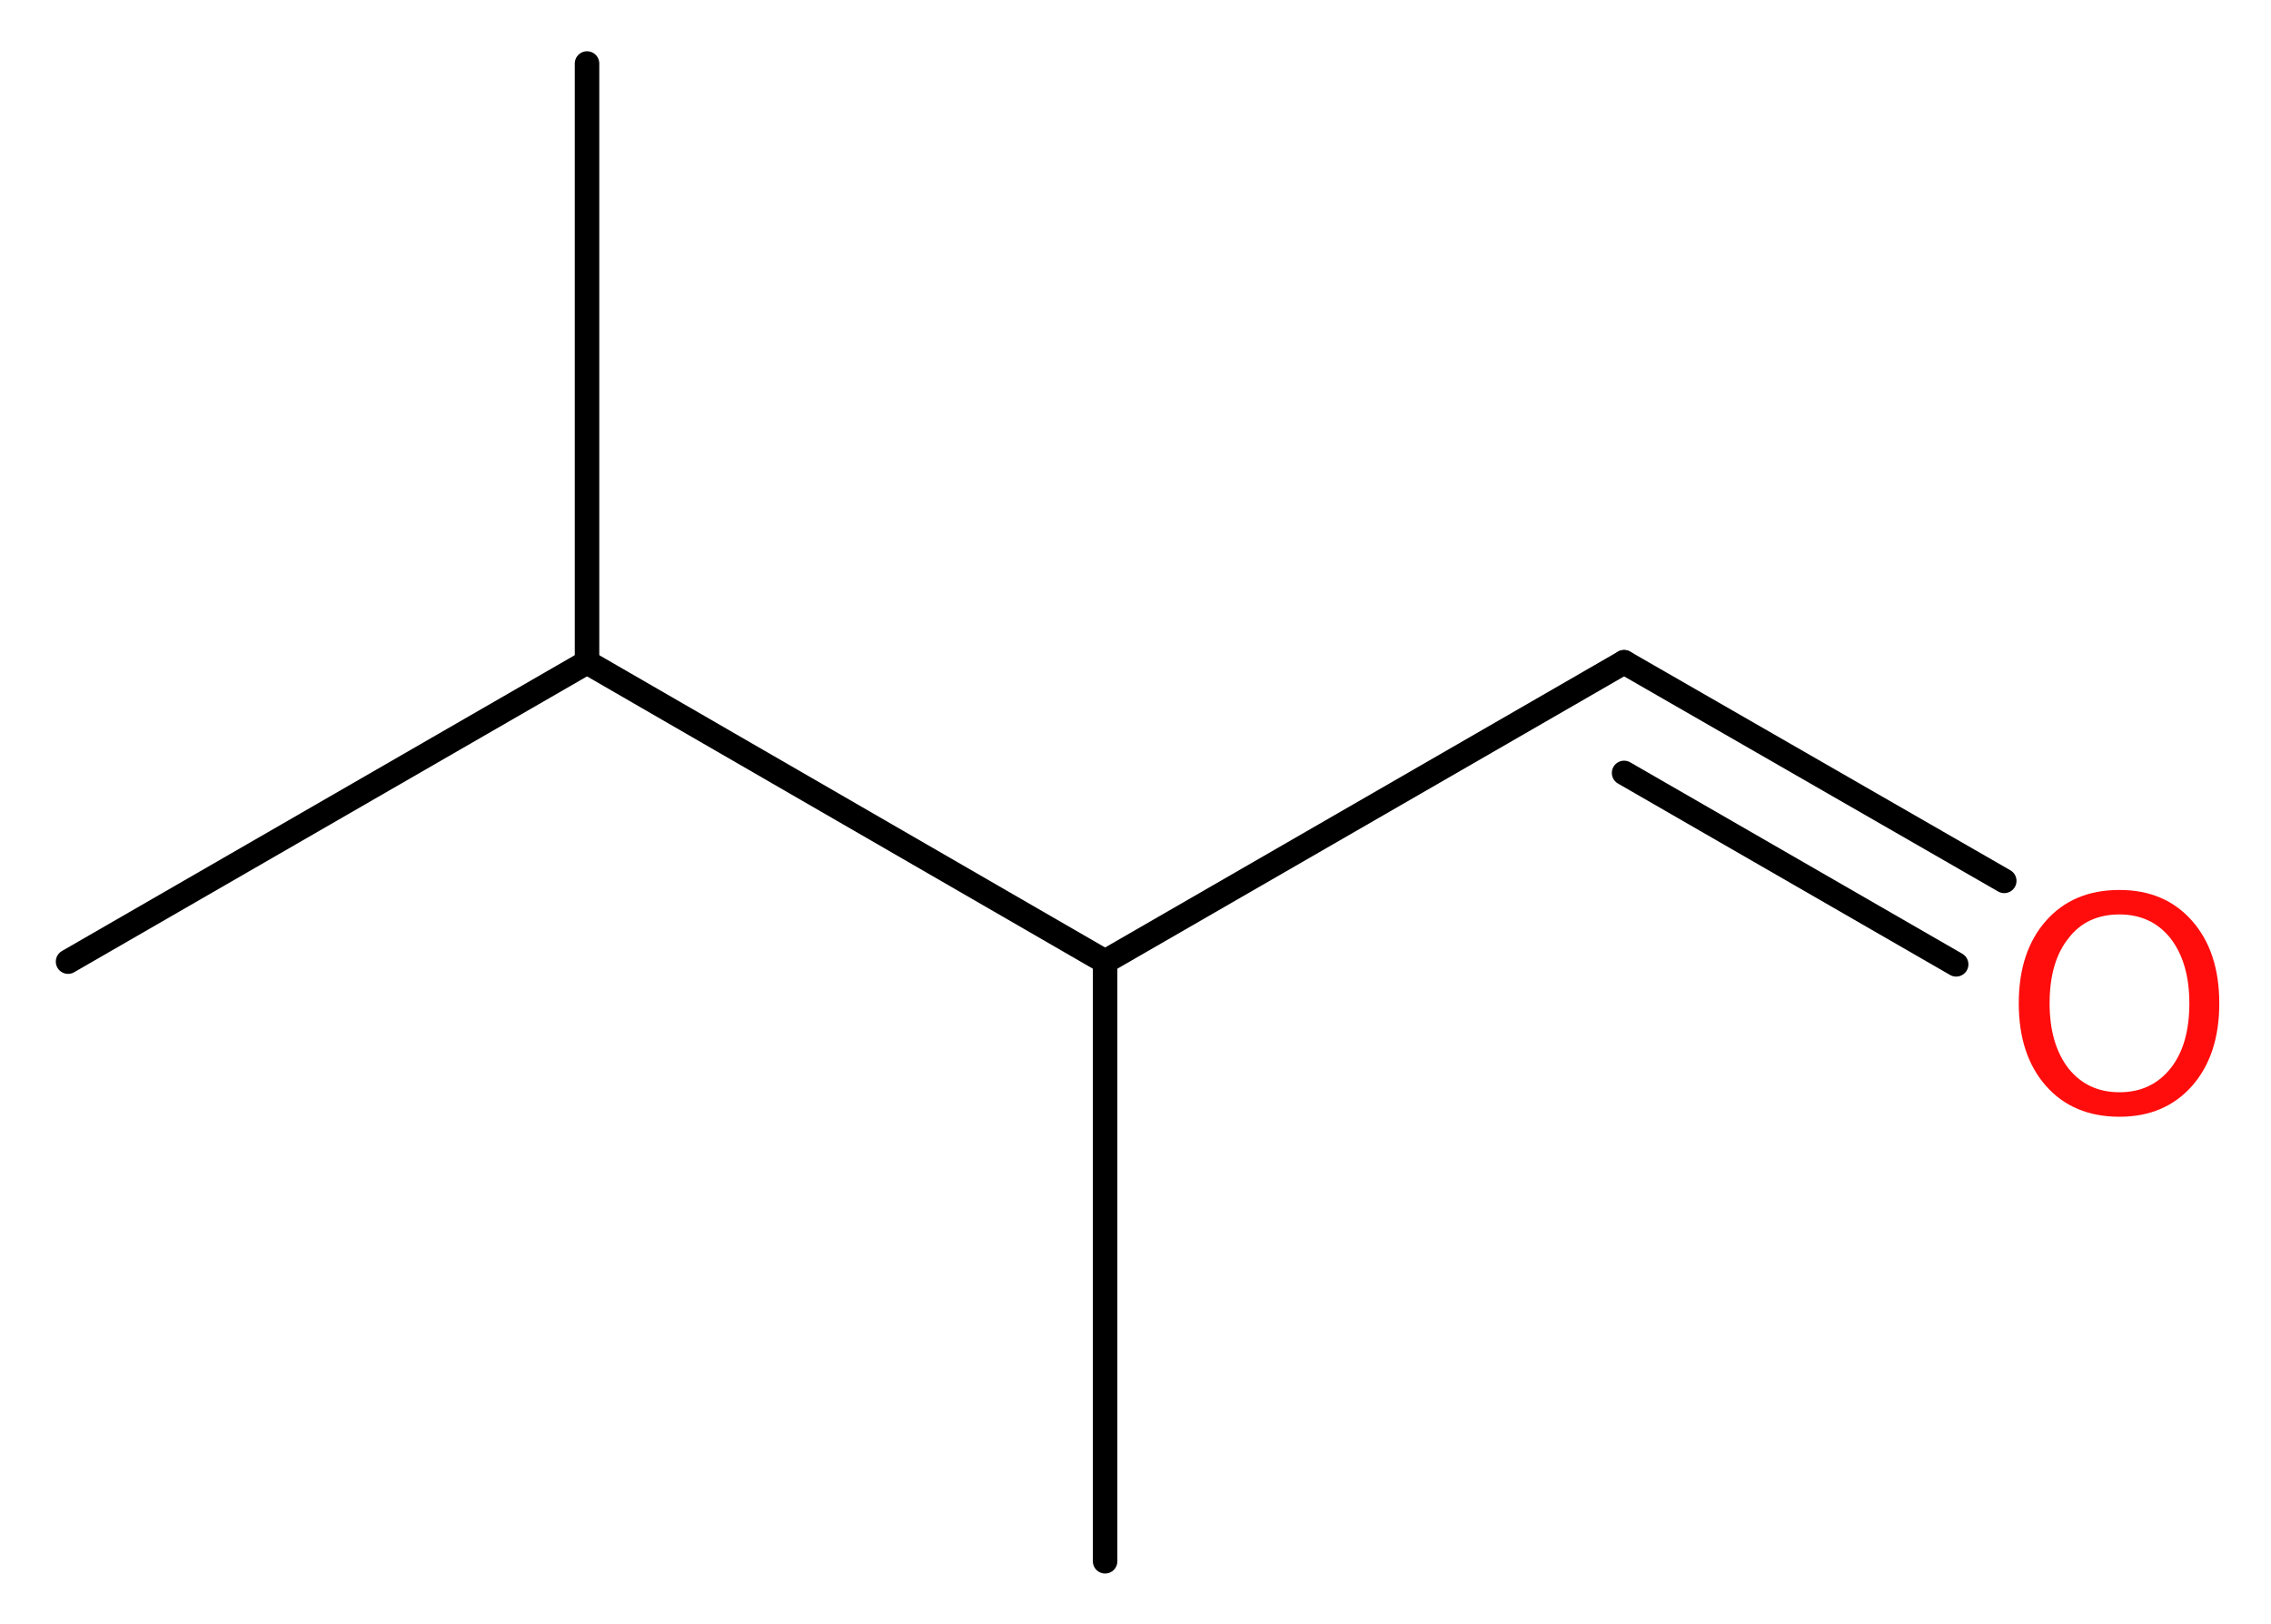 <?xml version='1.0' encoding='UTF-8'?>
<!DOCTYPE svg PUBLIC "-//W3C//DTD SVG 1.1//EN" "http://www.w3.org/Graphics/SVG/1.1/DTD/svg11.dtd">
<svg version='1.2' xmlns='http://www.w3.org/2000/svg' xmlns:xlink='http://www.w3.org/1999/xlink' width='25.03mm' height='17.9mm' viewBox='0 0 25.03 17.9'>
  <desc>Generated by the Chemistry Development Kit (http://github.com/cdk)</desc>
  <g stroke-linecap='round' stroke-linejoin='round' stroke='#000000' stroke-width='.27' fill='#FF0D0D'>
    <rect x='.0' y='.0' width='26.0' height='18.0' fill='#FFFFFF' stroke='none'/>
    <g id='mol1' class='mol'>
      <line id='mol1bnd1' class='bond' x1='6.47' y1='.7' x2='6.47' y2='7.3'/>
      <line id='mol1bnd2' class='bond' x1='6.47' y1='7.3' x2='.75' y2='10.6'/>
      <line id='mol1bnd3' class='bond' x1='6.47' y1='7.3' x2='12.18' y2='10.6'/>
      <line id='mol1bnd4' class='bond' x1='12.18' y1='10.6' x2='12.18' y2='17.21'/>
      <line id='mol1bnd5' class='bond' x1='12.18' y1='10.6' x2='17.9' y2='7.3'/>
      <g id='mol1bnd6' class='bond'>
        <line x1='17.9' y1='7.3' x2='22.09' y2='9.71'/>
        <line x1='17.9' y1='8.52' x2='21.56' y2='10.63'/>
      </g>
      <path id='mol1atm7' class='atom' d='M23.36 10.08q-.36 .0 -.56 .26q-.21 .26 -.21 .72q.0 .45 .21 .72q.21 .26 .56 .26q.35 .0 .56 -.26q.21 -.26 .21 -.72q.0 -.45 -.21 -.72q-.21 -.26 -.56 -.26zM23.36 9.81q.5 .0 .8 .34q.3 .34 .3 .91q.0 .57 -.3 .91q-.3 .34 -.8 .34q-.51 .0 -.81 -.34q-.3 -.34 -.3 -.91q.0 -.57 .3 -.91q.3 -.34 .81 -.34z' stroke='none'/>
    </g>
  </g>
</svg>
